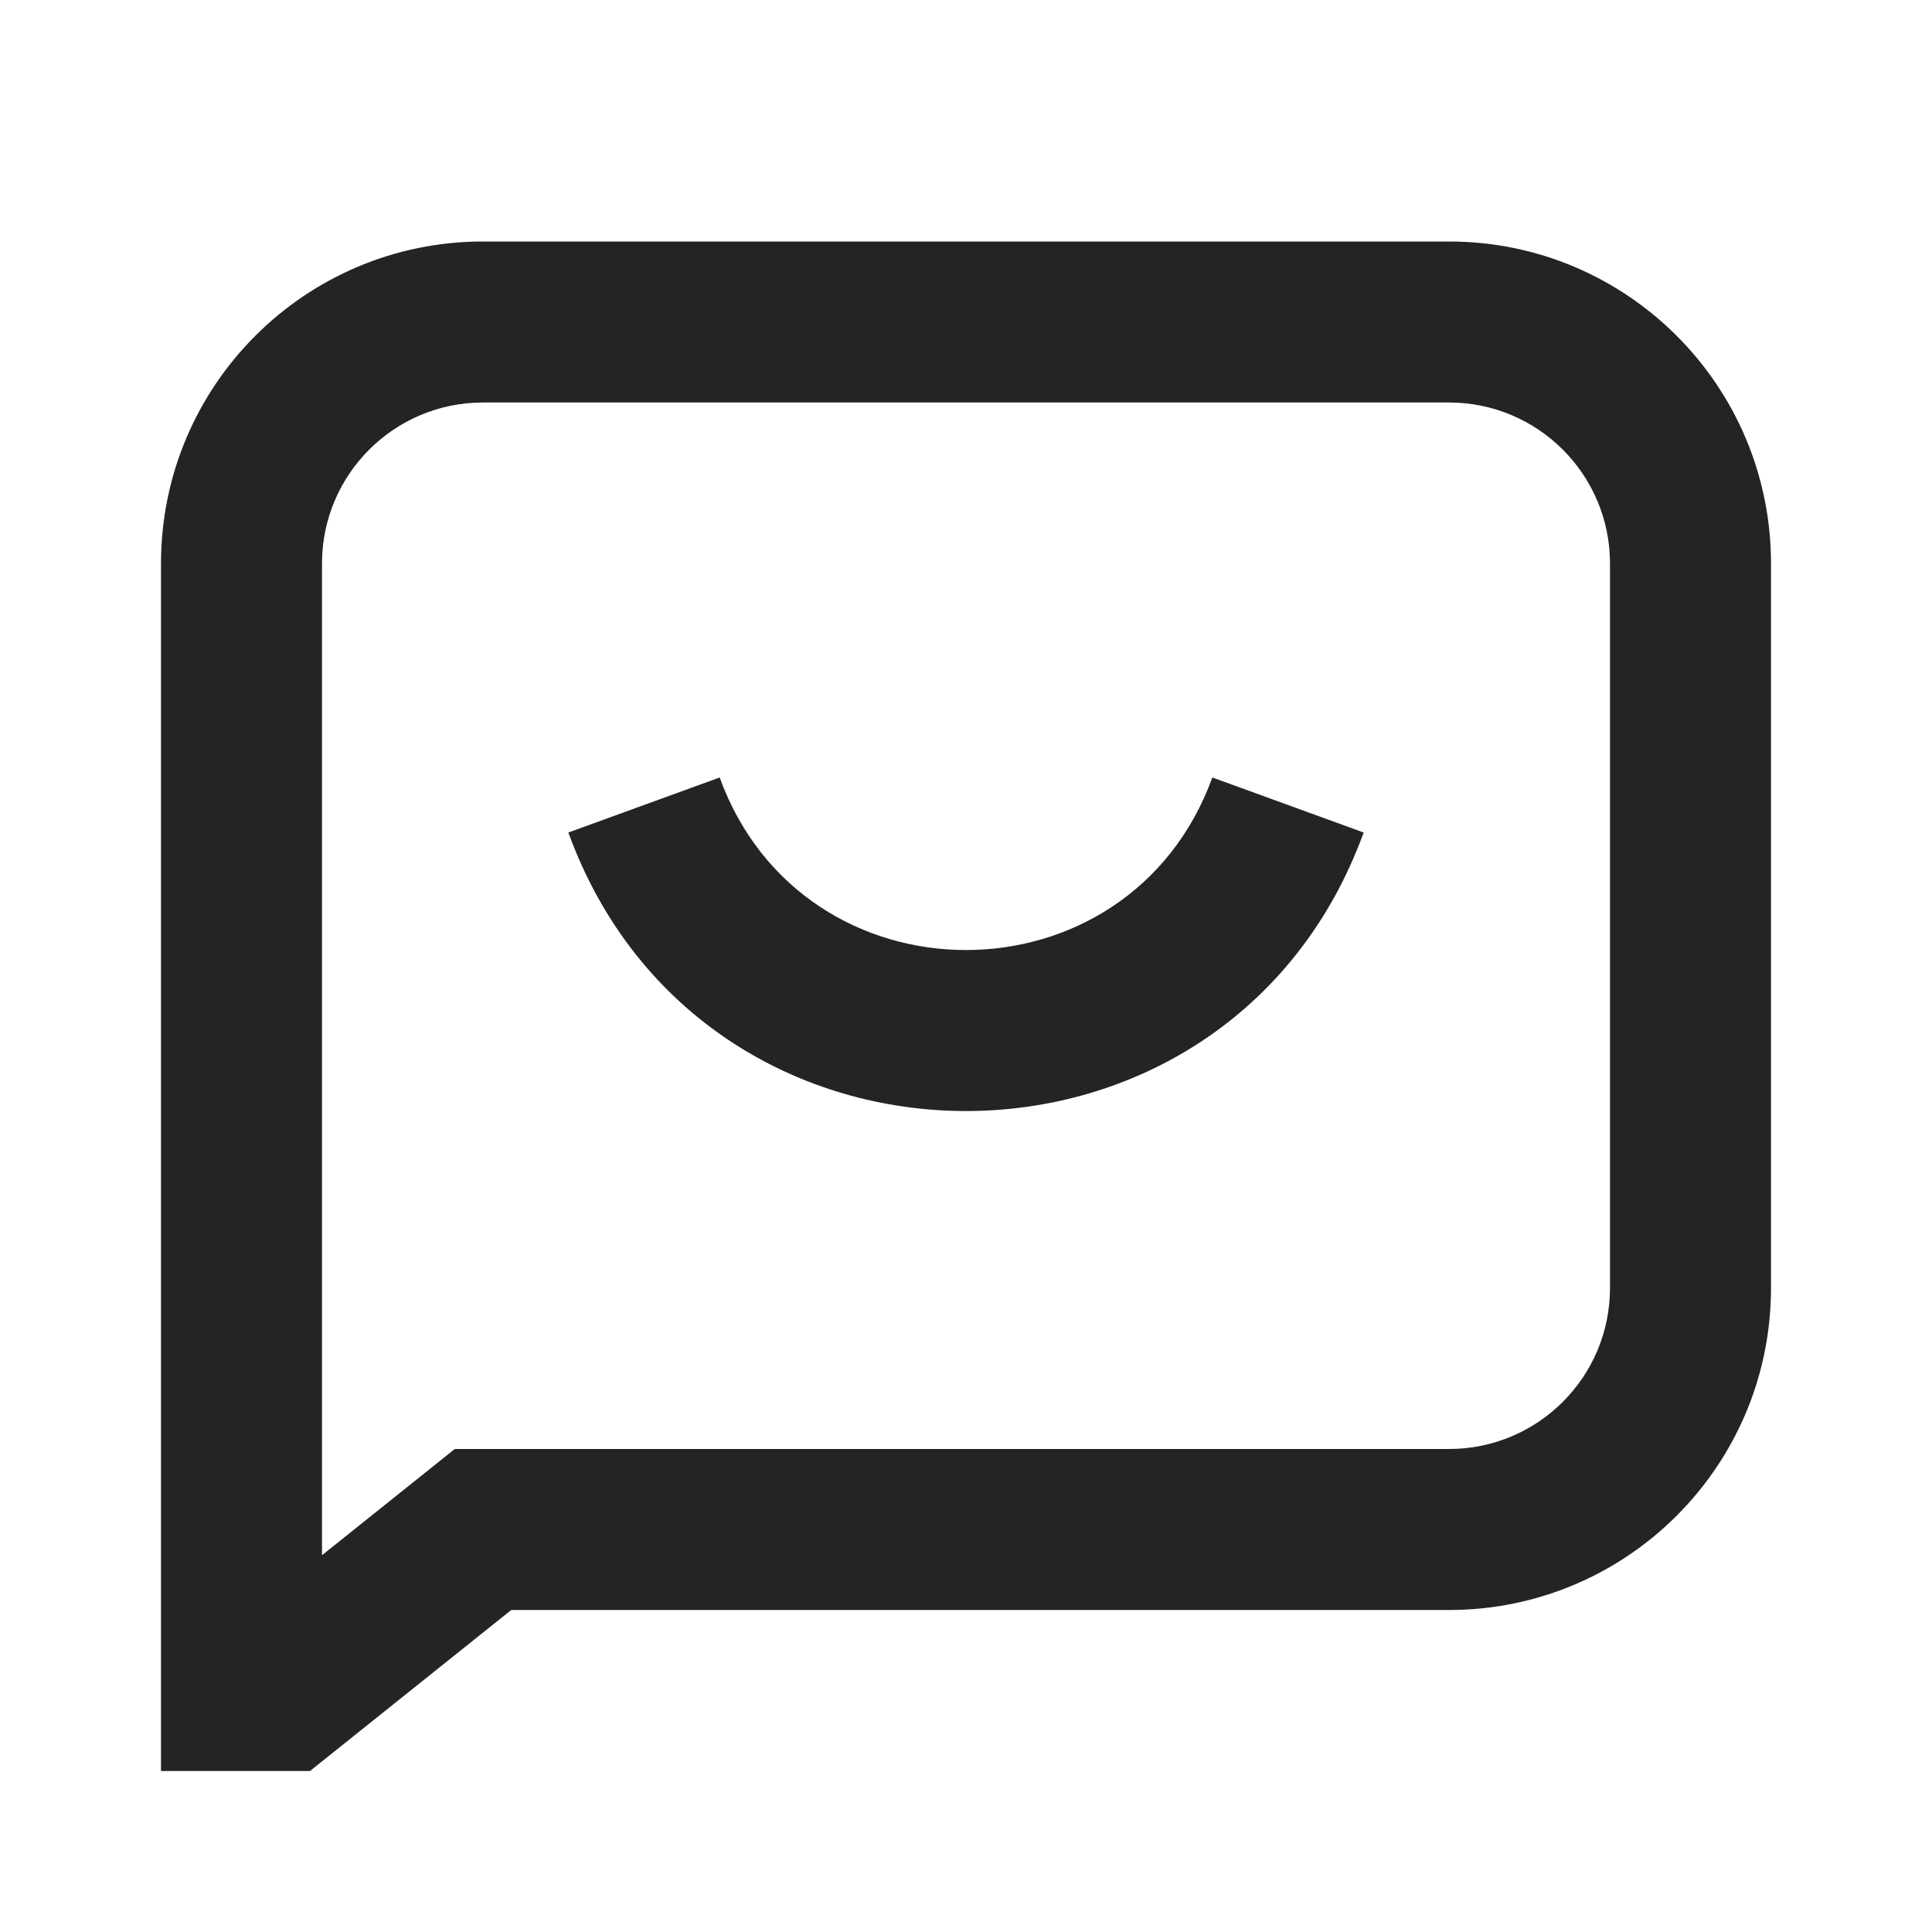 <svg width="120" height="120" viewBox="0 0 120 120" fill="none" xmlns="http://www.w3.org/2000/svg">
<path d="M90 15C101.046 15 110 23.954 110 35V80C110 91.046 101.046 100 90 100H31.754L20.623 108.904L19.254 110H10V35C10 23.954 18.954 15 30 15H90ZM30 25C24.477 25 20 29.477 20 35V96.597L26.877 91.096L28.246 90H90C95.523 90 100 85.523 100 80V35C100 29.477 95.523 25 90 25H30ZM84.699 51.709C76.311 74.775 43.689 74.775 35.301 51.709L44.699 48.291C49.895 62.581 70.105 62.581 75.301 48.291L84.699 51.709Z" fill="#242424"/>
</svg>
